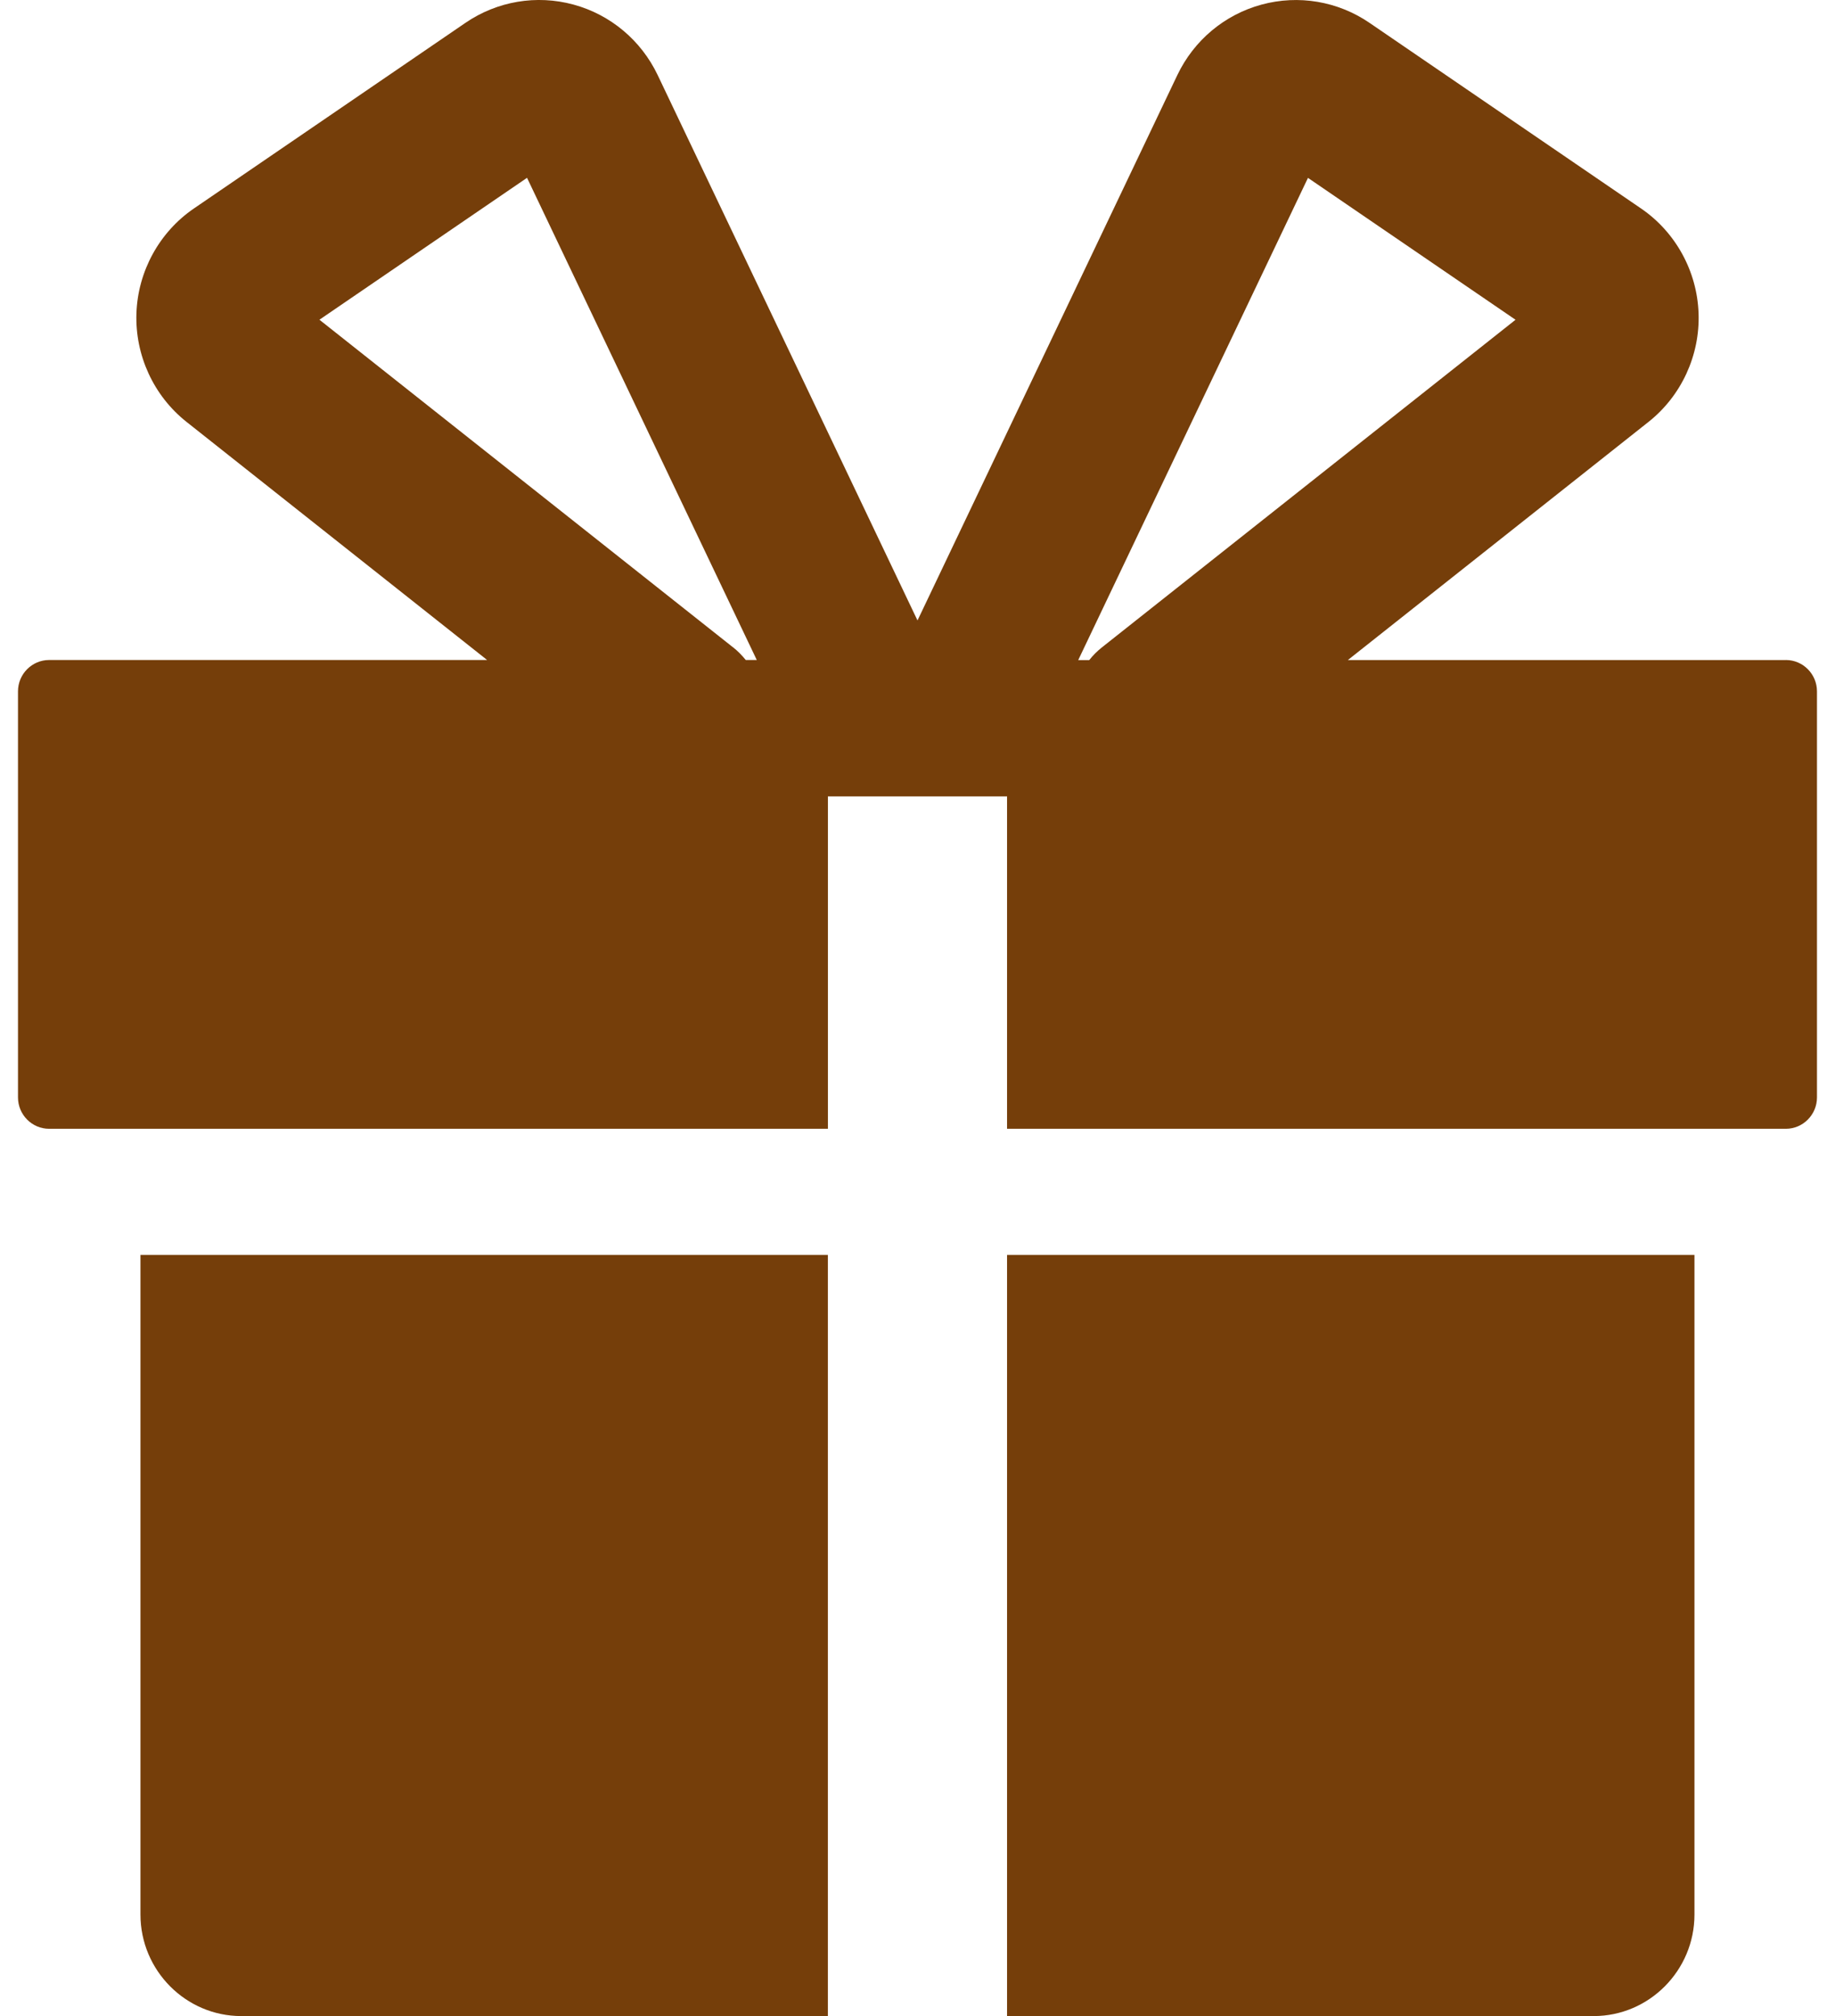 <svg width="51" height="56" viewBox="0 0 51 56" fill="none" xmlns="http://www.w3.org/2000/svg">
<g clip-path="url(#clip0_139_934)">
<path d="M3.904 53.182C3.904 54.732 5.164 56 6.704 56H23.009V34.857H3.904V53.182Z" fill="#753E0A"/>
<path d="M27.989 56H44.294C45.834 56 47.094 54.732 47.094 53.182V34.857H27.989V56Z" fill="#753E0A"/>
<path d="M49.636 18.334H37.461L45.817 11.719C46.729 10.997 47.25 9.87 47.208 8.703C47.168 7.536 46.571 6.448 45.611 5.792L38.063 0.635C37.182 0.033 36.089 -0.151 35.062 0.128C34.035 0.406 33.183 1.12 32.722 2.085L25.5 17.234L18.278 2.084C17.817 1.119 16.964 0.405 15.938 0.127C14.912 -0.152 13.818 0.032 12.937 0.634L5.389 5.791C4.429 6.447 3.832 7.535 3.792 8.702C3.751 9.869 4.271 10.996 5.183 11.718L13.539 18.333H1.364C0.889 18.333 0.5 18.724 0.5 19.203V30.484C0.5 30.962 0.889 31.354 1.364 31.354H23.01V22.122H27.989V31.354H49.635C50.11 31.354 50.499 30.962 50.499 30.484V19.203C50.499 18.724 50.11 18.333 49.635 18.333L49.636 18.334ZM36.351 4.94L42.121 8.882L30.627 17.981C30.493 18.087 30.375 18.206 30.273 18.335H29.967L36.352 4.941L36.351 4.94ZM20.372 17.98L8.878 8.881L14.648 4.939L21.033 18.333H20.727C20.623 18.205 20.507 18.085 20.373 17.979L20.372 17.98Z" fill="#753E0A"/>
</g>
<defs>
<clipPath id="clip0_139_934">
<rect width="50" height="56" fill="white" transform="translate(0.5)"/>
</clipPath>
</defs>
</svg>
